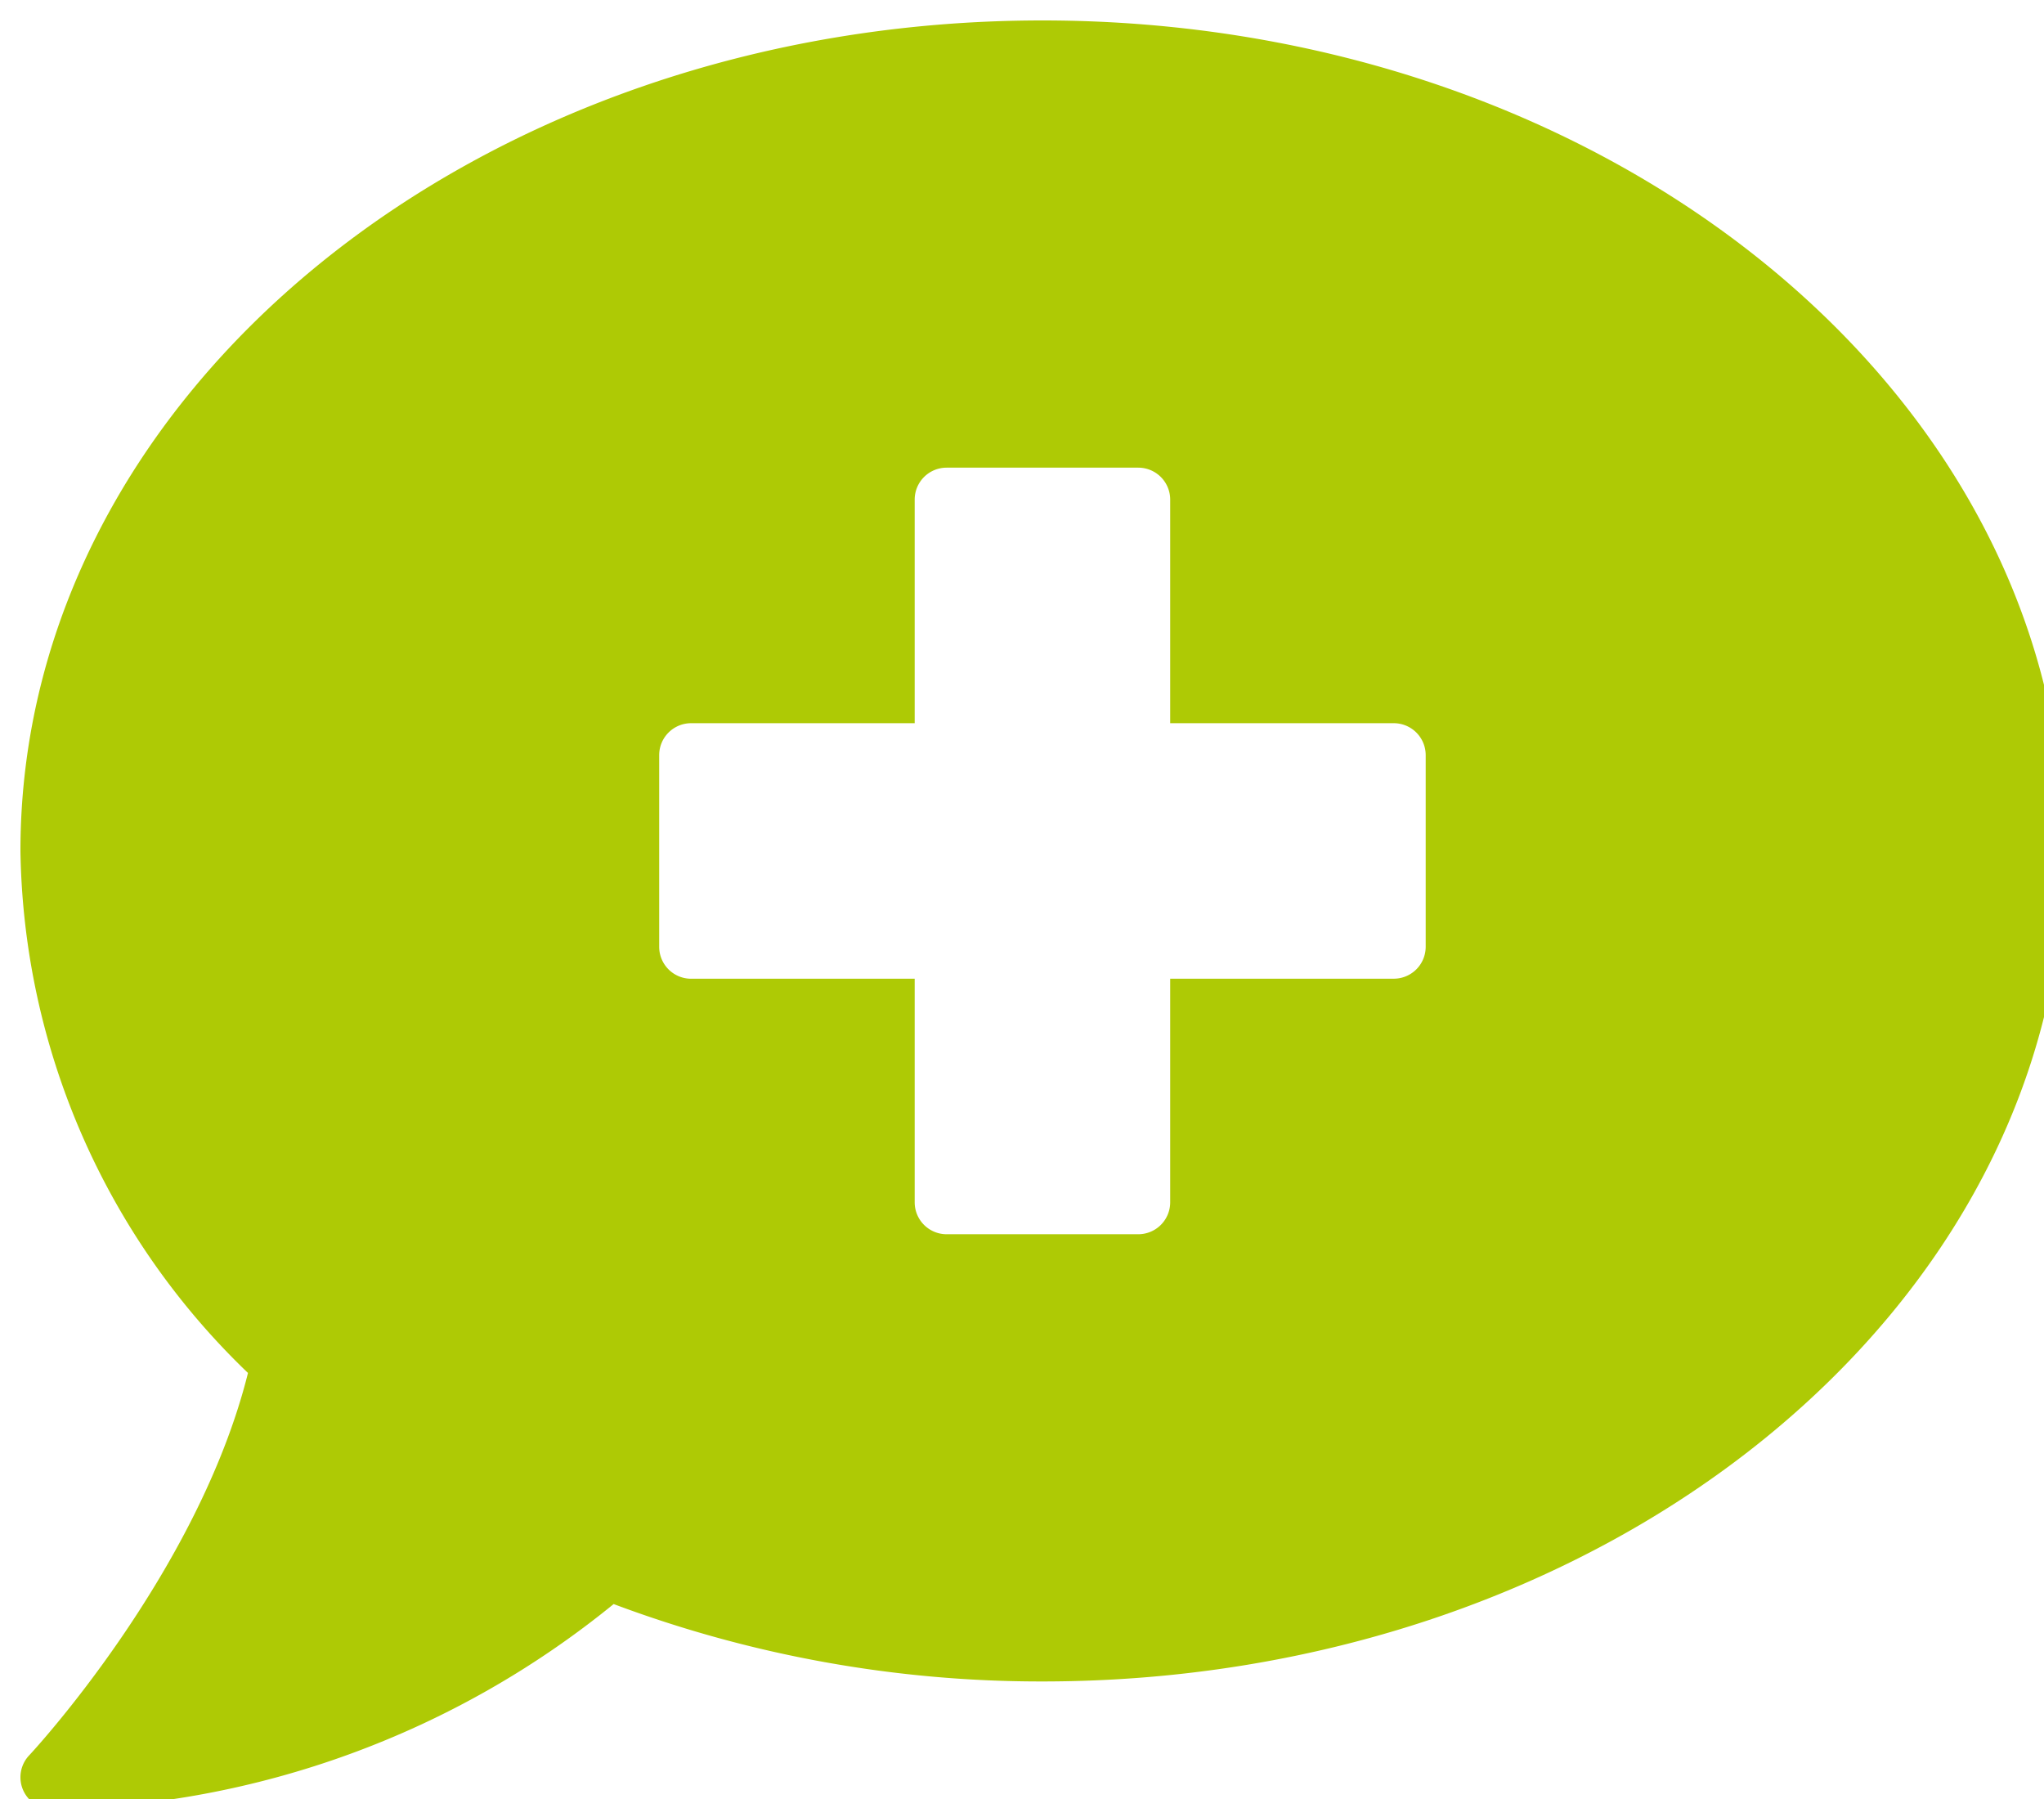 <?xml version="1.0" encoding="UTF-8" standalone="no"?> <svg xmlns="http://www.w3.org/2000/svg" xmlns:xlink="http://www.w3.org/1999/xlink" version="1.1" width="50" height="44" viewBox="0 0 50 44" xml:space="preserve"> <desc>Created with Fabric.js 3.6.3</desc> <defs> </defs> <g transform="matrix(1 0 0 1 25.5 22.38)" id="comment-medical-solid"> <path style="stroke: none; stroke-width: 1; stroke-dasharray: none; stroke-linecap: butt; stroke-dashoffset: 0; stroke-linejoin: miter; stroke-miterlimit: 4; fill: rgb(174,202,5); fill-rule: nonzero; opacity: 1;" transform=" translate(-25, -53.88)" d="M 25 32 C 11.193 32 0 41.094 0 52.313 A 18.056 18.056 0 0 0 5.566 65.08 c -1.225 4.913 -5.3 9.3 -5.352 9.352 A 0.781 0.781 0 0 0 0.781 75.75 a 22.326 22.326 0 0 0 13.73 -5.018 A 29.752 29.752 0 0 0 25 72.625 c 13.808 0 25 -9.094 25 -20.312 S 38.808 32 25 32 Z m 9.375 22.656 a 0.781 0.781 0 0 1 -0.781 0.781 H 28.125 v 5.469 a 0.781 0.781 0 0 1 -0.781 0.781 H 22.656 a 0.781 0.781 0 0 1 -0.781 -0.781 V 55.438 H 16.406 a 0.781 0.781 0 0 1 -0.781 -0.781 V 49.969 a 0.781 0.781 0 0 1 0.781 -0.781 h 5.469 V 43.719 a 0.781 0.781 0 0 1 0.781 -0.781 h 4.688 a 0.781 0.781 0 0 1 0.781 0.781 v 5.469 h 5.469 a 0.781 0.781 0 0 1 0.781 0.781 Z" stroke-linecap="round"></path> </g> </svg> 